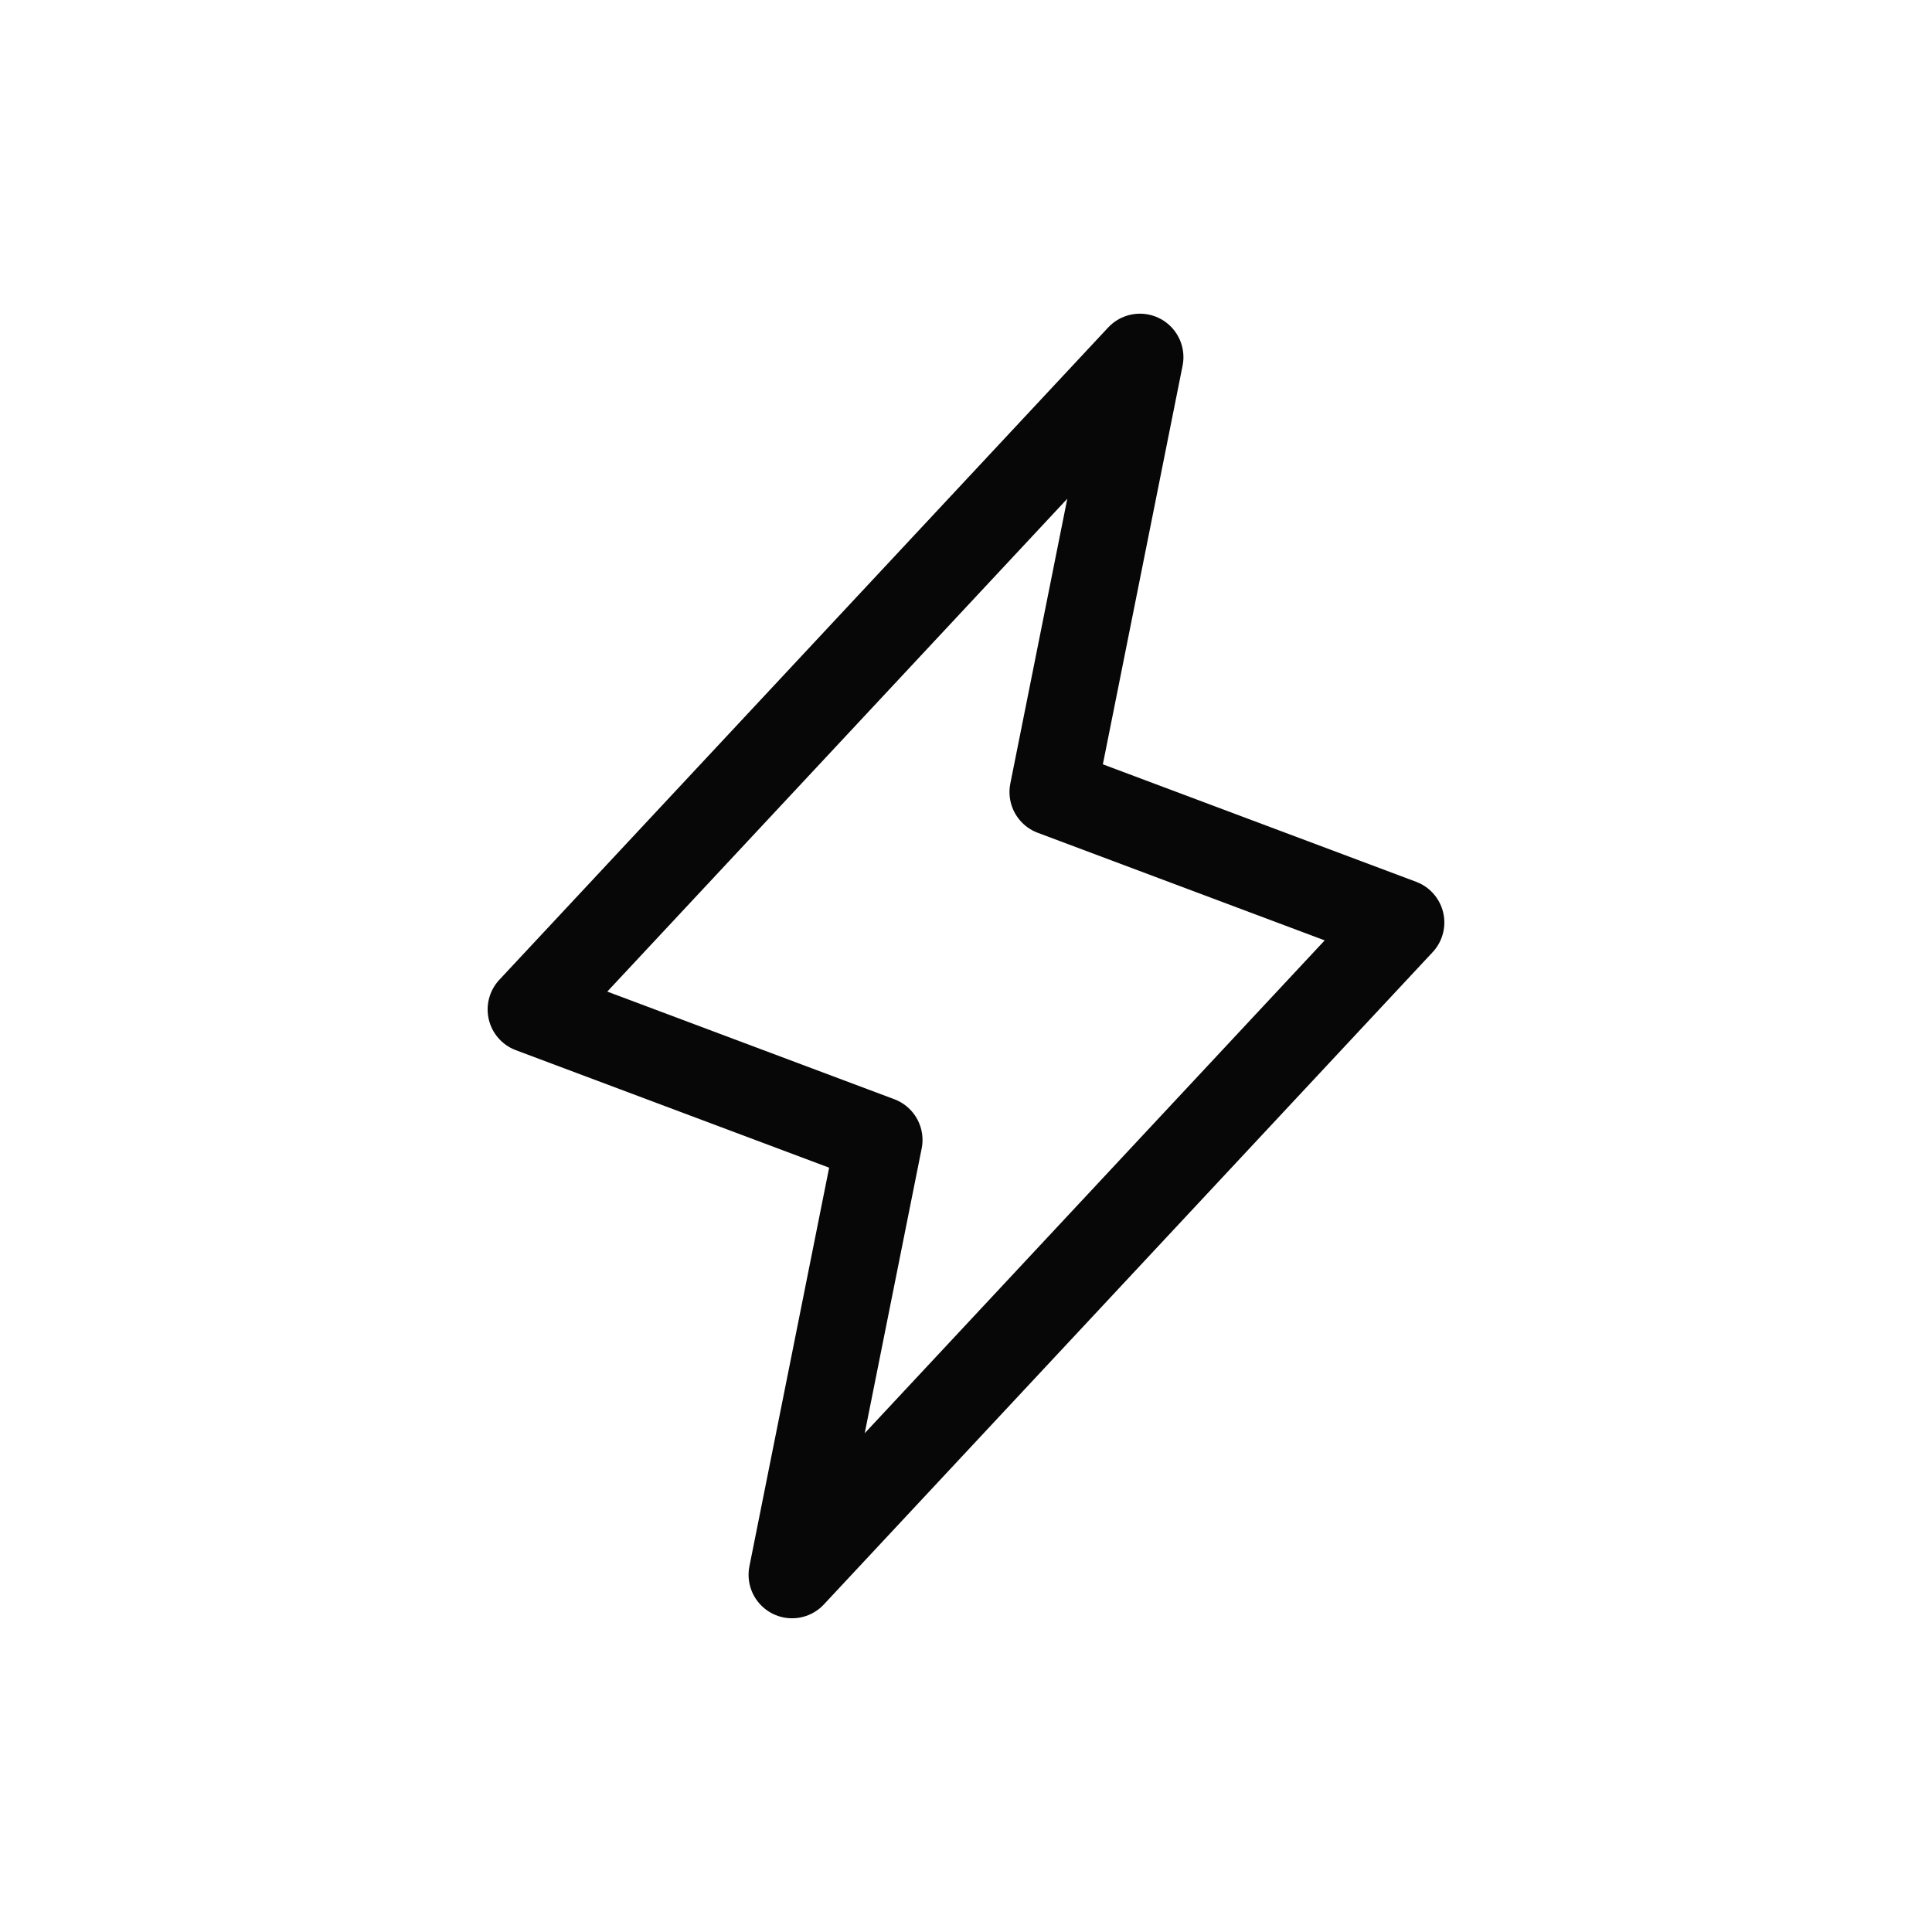 <svg width="62" height="62" viewBox="0 0 62 62" fill="none" xmlns="http://www.w3.org/2000/svg">
<rect x="0" y="0" width="62" height="62" fill="#808080" stroke="none"/>
<g clip-path="url(#clip0_3017_274485)">
<rect width="62" height="62" fill="white"/>
<path d="M25.418 50.537L28.209 36.582L17.044 32.395L36.582 11.462L33.791 25.418L44.955 29.604L25.418 50.537Z" stroke="#070707" stroke-width="2.791" stroke-linecap="round" stroke-linejoin="round"/>
</g>
<defs>
<clipPath id="clip0_3017_274485">
<rect width="62" height="62" fill="white"/>
</clipPath>
</defs>
</svg>
